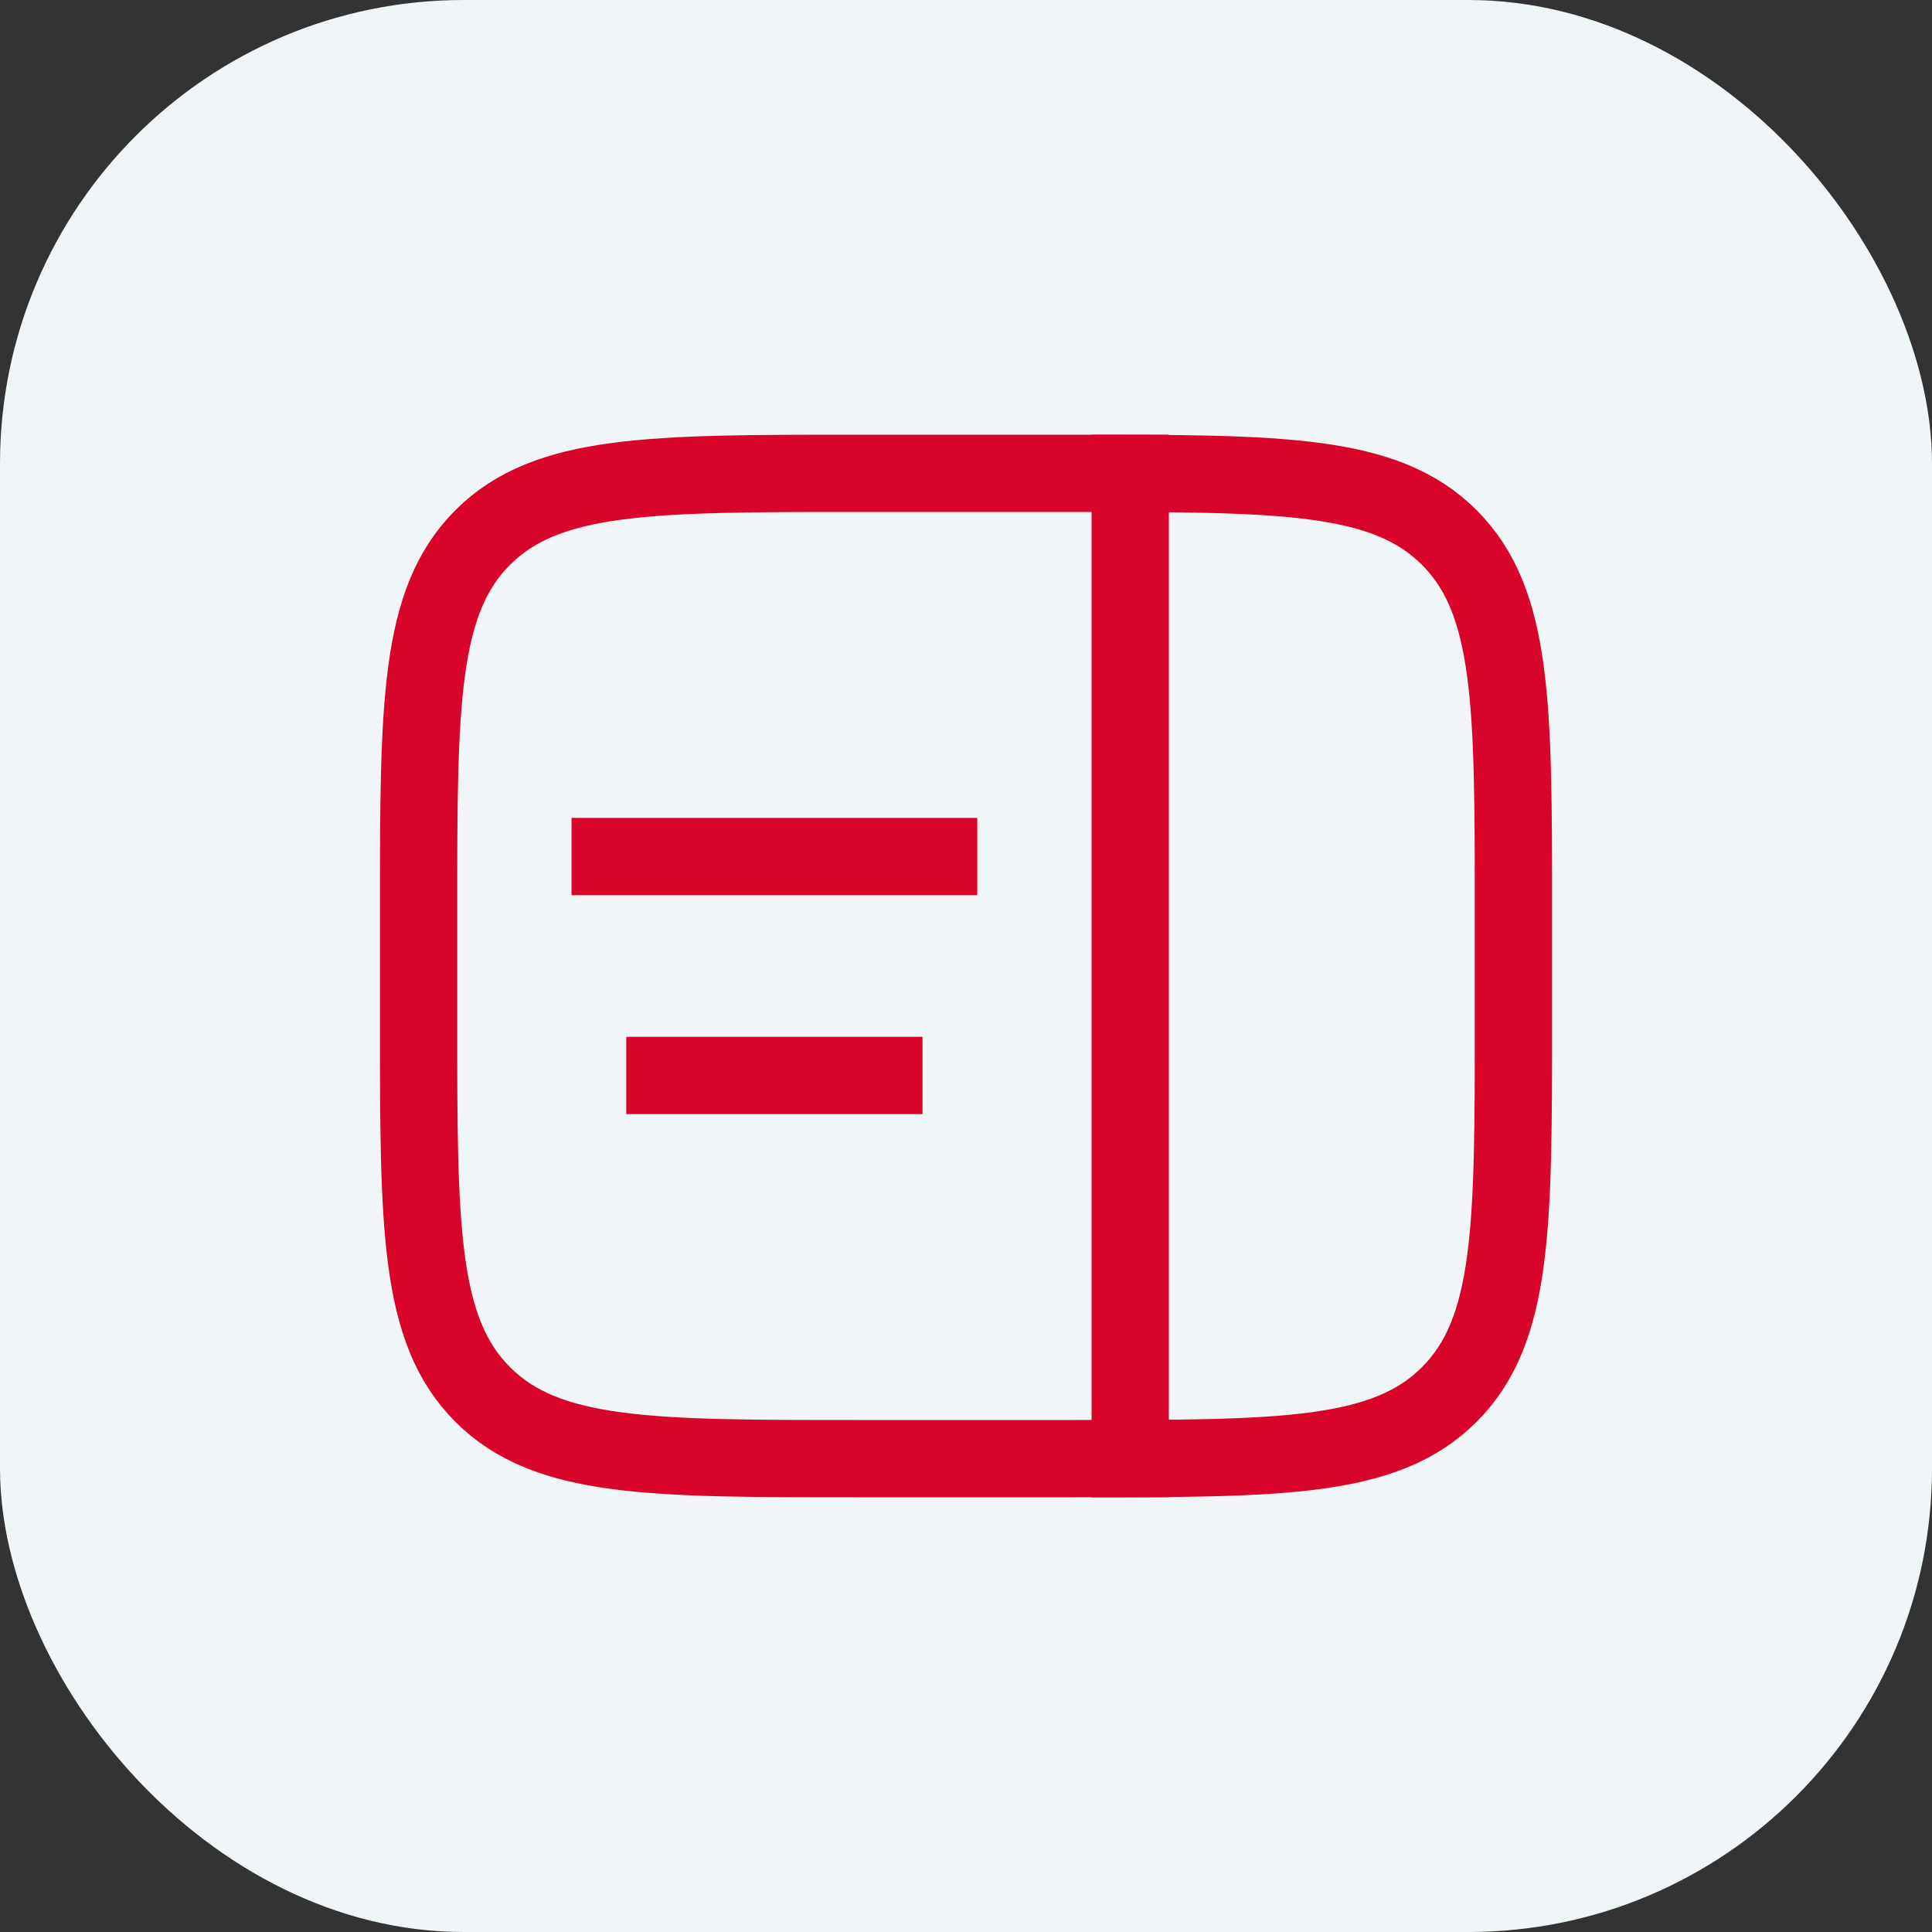 <svg width="50" height="50" viewBox="0 0 50 50" fill="none" xmlns="http://www.w3.org/2000/svg">
<rect x="0" y="0" width="50" height="50" fill="#333333" stroke="none"/>
<rect width="50" height="50" rx="12" fill="#F0F5F7"/>
<path d="M10.833 23.583C10.833 18.241 10.833 15.569 12.493 13.91C14.153 12.25 16.824 12.25 22.167 12.25H27.833C33.176 12.25 35.847 12.25 37.507 13.91C39.167 15.569 39.167 18.241 39.167 23.583V26.417C39.167 31.759 39.167 34.431 37.507 36.09C35.847 37.75 33.176 37.75 27.833 37.75H22.167C16.824 37.75 14.153 37.75 12.493 36.09C10.833 34.431 10.833 31.759 10.833 26.417V23.583Z" stroke="#D90429" stroke-width="2" stroke-linecap="square"/>
<path d="M15.792 22.167H24.292" stroke="#D90429" stroke-width="2" stroke-linecap="square"/>
<path d="M17.208 27.833H22.875" stroke="#D90429" stroke-width="2" stroke-linecap="square"/>
<path d="M29.25 37.75L29.25 12.25" stroke="#D90429" stroke-width="2" stroke-linecap="square"/>
</svg>
